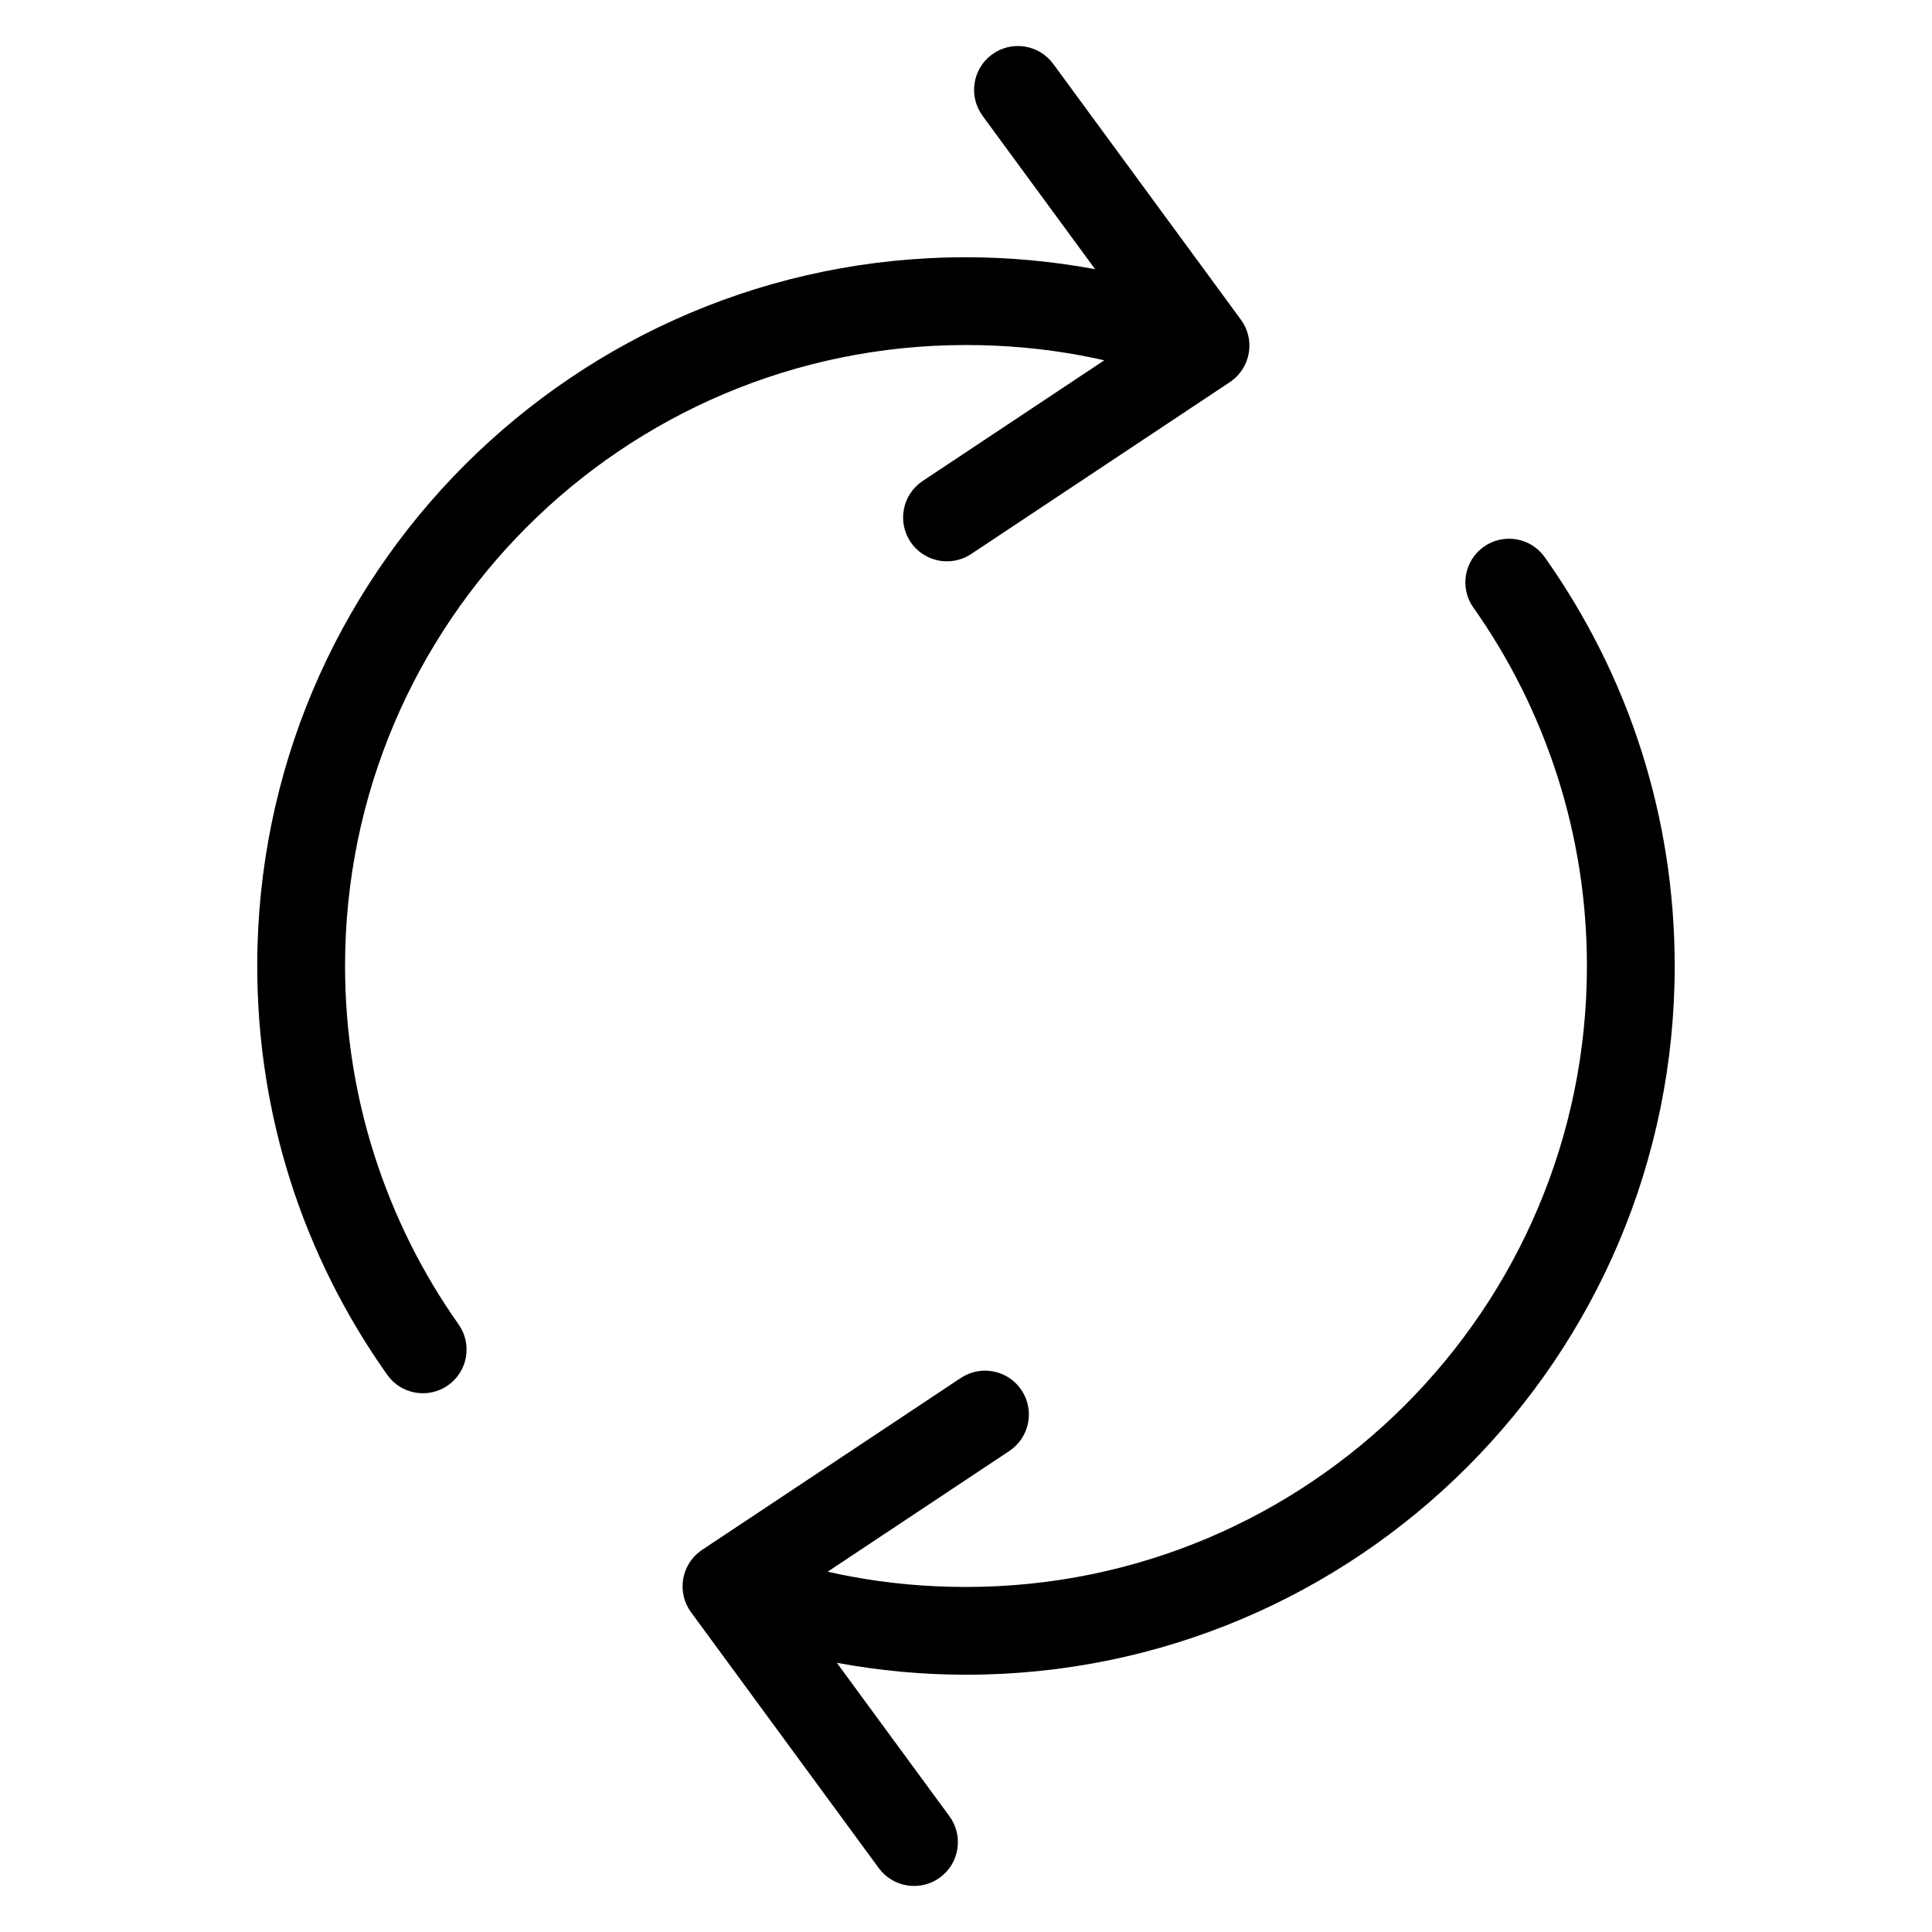 <?xml version="1.0" encoding="UTF-8"?>
<!-- Uploaded to: ICON Repo, www.iconrepo.com, Generator: ICON Repo Mixer Tools -->
<svg fill="#000000" width="800px" height="800px" version="1.1" viewBox="144 144 512 512" xmlns="http://www.w3.org/2000/svg">
 <path d="m534.46 305.03c-3.688-5.215-2.449-12.453 2.766-16.141 5.231-3.688 12.453-2.449 16.141 2.766 11.078 15.66 19.816 32.996 25.68 51.48 5.699 17.941 8.766 37.062 8.766 56.859 0 51.859-21.023 98.816-55.016 132.81-33.992 33.992-80.953 55.016-132.81 55.016-11.562 0-23.004-1.09-34.219-3.16l29.836 40.656c3.793 5.168 2.676 12.438-2.492 16.234-5.168 3.793-12.438 2.676-16.234-2.492l-49.742-67.789c-3.793-5.168-2.676-12.438 2.492-16.234l0.453-0.316 68.559-45.555c5.352-3.535 12.559-2.07 16.098 3.281 3.535 5.352 2.07 12.559-3.281 16.098l-48.109 31.969c2.117 0.484 4.231 0.922 6.379 1.316 9.688 1.797 19.801 2.734 30.273 2.734 45.434 0 86.574-18.426 116.35-48.199 29.777-29.777 48.199-70.918 48.199-116.35 0-17.398-2.691-34.145-7.68-49.863-5.199-16.367-12.801-31.543-22.398-45.117zm-130.07-130.35c-3.793-5.168-2.676-12.438 2.492-16.234 5.168-3.793 12.438-2.676 16.234 2.492l49.742 67.789c3.793 5.168 2.676 12.438-2.492 16.234l-0.453 0.316-68.559 45.555c-5.352 3.535-12.559 2.07-16.098-3.281-3.535-5.352-2.07-12.559 3.281-16.098l48.109-31.969c-2.117-0.484-4.231-0.922-6.379-1.316-9.688-1.797-19.801-2.734-30.273-2.734-45.434 0-86.574 18.426-116.35 48.199-29.777 29.777-48.199 70.918-48.199 116.35 0 17.398 2.691 34.145 7.68 49.863 5.199 16.367 12.801 31.543 22.398 45.117 3.688 5.215 2.449 12.453-2.766 16.141-5.231 3.688-12.453 2.449-16.141-2.766-11.078-15.66-19.816-32.996-25.68-51.48-5.699-17.941-8.766-37.062-8.766-56.859 0-51.859 21.023-98.816 55.016-132.81 33.992-33.977 80.953-55.016 132.81-55.016 11.562 0 23.004 1.09 34.219 3.16l-29.836-40.656z"/>
</svg>